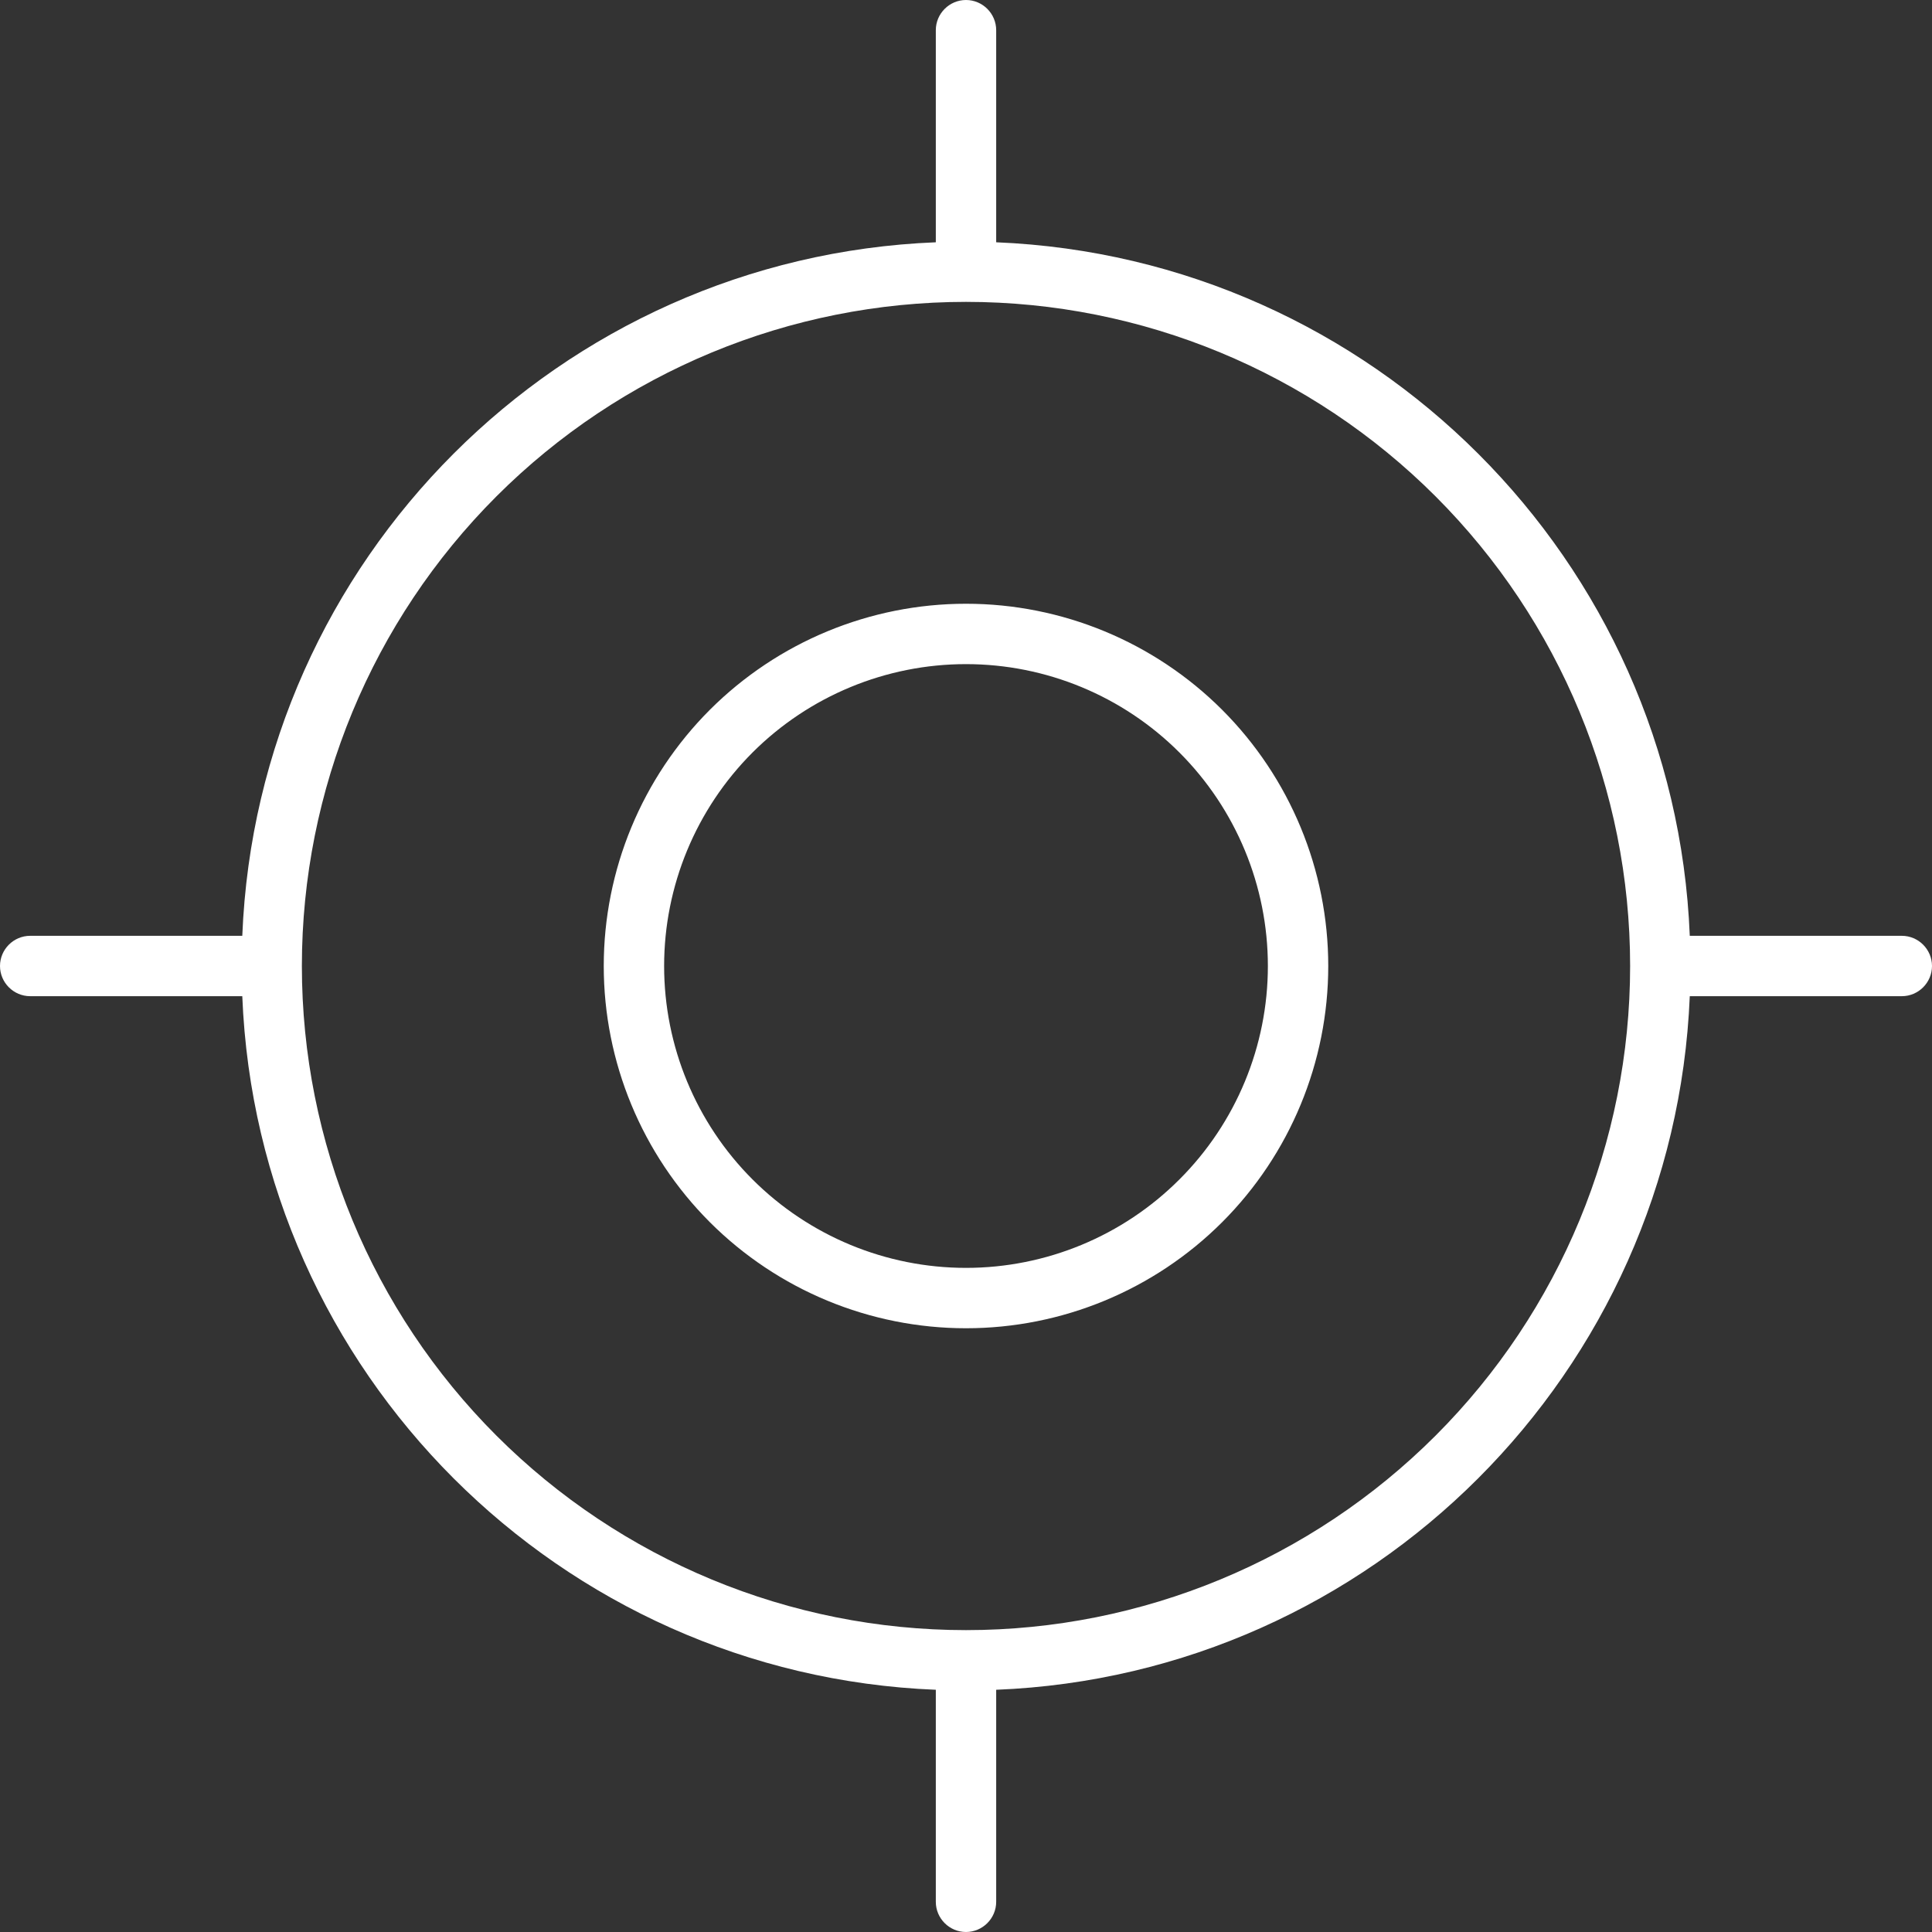 <svg width="32" height="32" viewBox="0 0 32 32" fill="none" xmlns="http://www.w3.org/2000/svg">
<rect x="0" y="0" width="32" height="32" fill="#333333" stroke="none"/>
<g clip-path="url(#clip0_1533_3882)">
<path d="M16 0C16.275 0 16.5 0.225 16.5 0.5V4.013C22.731 4.269 27.738 9.275 27.988 15.5H31.5C31.775 15.5 32 15.725 32 16C32 16.275 31.775 16.5 31.5 16.5H27.988C27.731 22.731 22.725 27.738 16.5 27.988V31.5C16.5 31.775 16.275 32 16 32C15.725 32 15.5 31.775 15.5 31.5V27.988C9.269 27.738 4.263 22.731 4.013 16.5H0.5C0.225 16.5 0 16.275 0 16C0 15.725 0.225 15.5 0.5 15.5H4.013C4.263 9.269 9.269 4.263 15.5 4.013V0.5C15.5 0.225 15.725 0 16 0ZM5 16C5 18.917 6.159 21.715 8.222 23.778C10.285 25.841 13.083 27 16 27C18.917 27 21.715 25.841 23.778 23.778C25.841 21.715 27 18.917 27 16C27 13.083 25.841 10.285 23.778 8.222C21.715 6.159 18.917 5 16 5C13.083 5 10.285 6.159 8.222 8.222C6.159 10.285 5 13.083 5 16ZM21 16C21 14.674 20.473 13.402 19.535 12.464C18.598 11.527 17.326 11 16 11C14.674 11 13.402 11.527 12.464 12.464C11.527 13.402 11 14.674 11 16C11 17.326 11.527 18.598 12.464 19.535C13.402 20.473 14.674 21 16 21C17.326 21 18.598 20.473 19.535 19.535C20.473 18.598 21 17.326 21 16ZM10 16C10 14.409 10.632 12.883 11.757 11.757C12.883 10.632 14.409 10 16 10C17.591 10 19.117 10.632 20.243 11.757C21.368 12.883 22 14.409 22 16C22 17.591 21.368 19.117 20.243 20.243C19.117 21.368 17.591 22 16 22C14.409 22 12.883 21.368 11.757 20.243C10.632 19.117 10 17.591 10 16Z" fill="white"/>
</g>
<defs>
<clipPath id="clip0_1533_3882">
<rect width="32" height="32" fill="white"/>
</clipPath>
</defs>
</svg>
